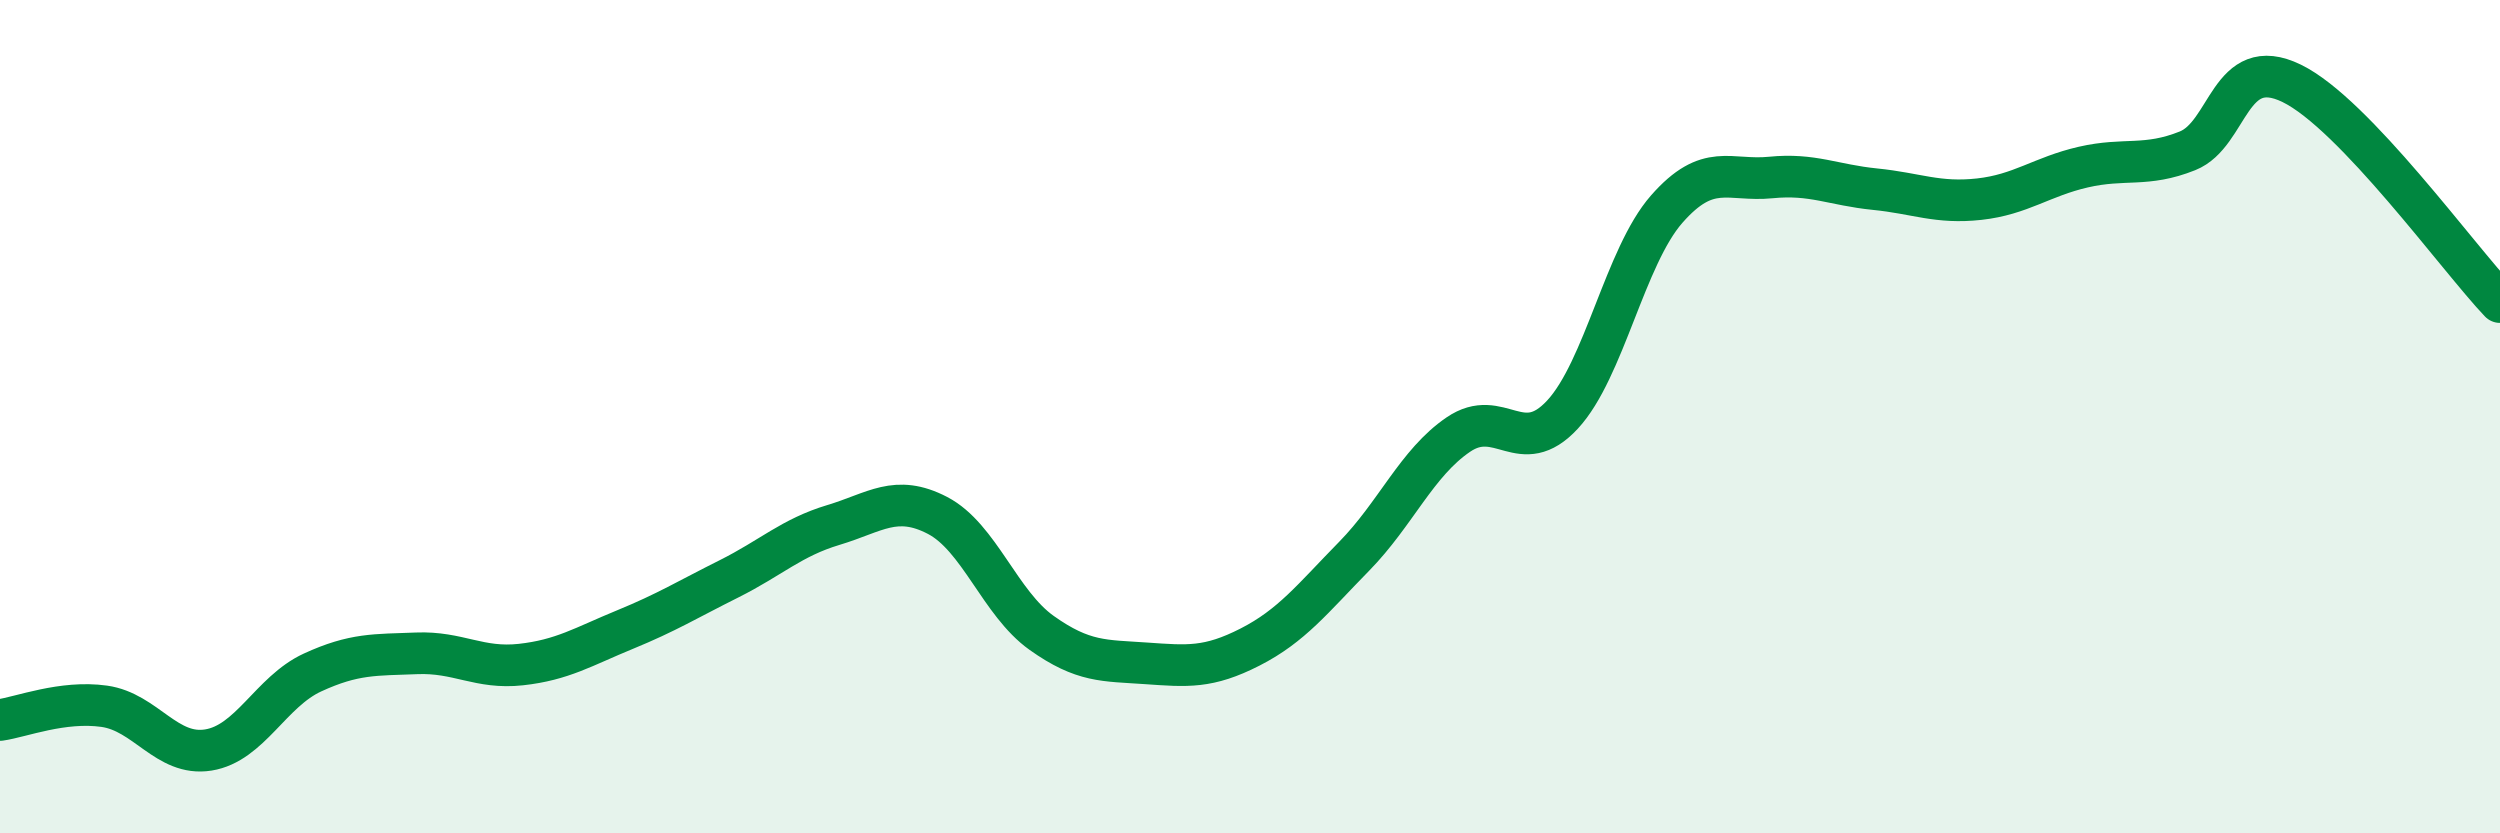 
    <svg width="60" height="20" viewBox="0 0 60 20" xmlns="http://www.w3.org/2000/svg">
      <path
        d="M 0,17.28 C 0.5,17.21 1.5,16.81 2.5,16.95 C 3.5,17.09 4,18.16 5,18 C 6,17.84 6.5,16.6 7.5,16.14 C 8.5,15.68 9,15.72 10,15.68 C 11,15.64 11.5,16.06 12.5,15.95 C 13.5,15.84 14,15.52 15,15.11 C 16,14.7 16.5,14.39 17.5,13.89 C 18.5,13.39 19,12.9 20,12.6 C 21,12.3 21.5,11.85 22.5,12.37 C 23.5,12.89 24,14.48 25,15.19 C 26,15.9 26.5,15.85 27.5,15.92 C 28.5,15.99 29,16.04 30,15.53 C 31,15.02 31.5,14.37 32.5,13.35 C 33.5,12.33 34,11.11 35,10.43 C 36,9.75 36.5,11.03 37.5,9.95 C 38.5,8.87 39,6.16 40,5.02 C 41,3.88 41.5,4.36 42.5,4.26 C 43.5,4.16 44,4.44 45,4.54 C 46,4.64 46.5,4.89 47.5,4.78 C 48.5,4.67 49,4.24 50,4.01 C 51,3.78 51.5,4.02 52.5,3.62 C 53.5,3.22 53.5,1.27 55,2 C 56.5,2.73 59,6.2 60,7.25L60 20L0 20Z"
        fill="#008740"
        opacity="0.1"
        stroke-linecap="round"
        stroke-linejoin="round"
      />
      <path
        d="M 0,17.28 C 0.5,17.21 1.5,16.81 2.5,16.95 C 3.5,17.09 4,18.16 5,18 C 6,17.84 6.5,16.6 7.5,16.14 C 8.5,15.68 9,15.72 10,15.68 C 11,15.64 11.5,16.06 12.5,15.95 C 13.5,15.84 14,15.52 15,15.11 C 16,14.7 16.5,14.39 17.5,13.89 C 18.5,13.39 19,12.9 20,12.6 C 21,12.3 21.5,11.85 22.5,12.37 C 23.5,12.89 24,14.48 25,15.19 C 26,15.9 26.5,15.85 27.5,15.92 C 28.5,15.99 29,16.04 30,15.53 C 31,15.02 31.5,14.37 32.5,13.35 C 33.5,12.33 34,11.11 35,10.43 C 36,9.75 36.5,11.03 37.5,9.95 C 38.5,8.87 39,6.16 40,5.02 C 41,3.88 41.5,4.36 42.5,4.26 C 43.5,4.16 44,4.44 45,4.54 C 46,4.64 46.5,4.89 47.5,4.78 C 48.5,4.67 49,4.24 50,4.01 C 51,3.78 51.5,4.02 52.5,3.62 C 53.5,3.22 53.5,1.27 55,2 C 56.5,2.73 59,6.2 60,7.25"
        stroke="#008740"
        stroke-width="1"
        fill="none"
        stroke-linecap="round"
        stroke-linejoin="round"
      />
    </svg>
  